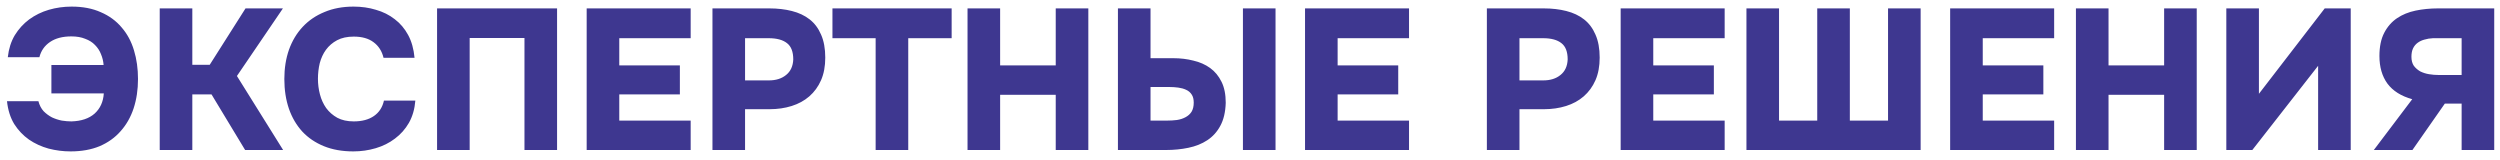 <?xml version="1.0" encoding="UTF-8"?> <svg xmlns="http://www.w3.org/2000/svg" width="250" height="16" viewBox="0 0 250 16" fill="none"><path d="M10.36 6.5C10.333 6.127 10.247 5.767 10.1 5.42C9.967 5.073 9.767 4.767 9.5 4.5C9.247 4.233 8.92 4.027 8.52 3.88C8.133 3.72 7.673 3.64 7.14 3.64C6.26 3.64 5.547 3.827 5 4.2C4.453 4.573 4.1 5.08 3.94 5.72H0.78C0.873 4.88 1.107 4.147 1.48 3.52C1.867 2.893 2.347 2.367 2.92 1.94C3.507 1.513 4.16 1.193 4.88 0.98C5.613 0.767 6.373 0.66 7.16 0.66C8.28 0.66 9.253 0.847 10.08 1.22C10.92 1.58 11.613 2.087 12.16 2.74C12.72 3.38 13.133 4.147 13.4 5.04C13.667 5.92 13.8 6.873 13.8 7.9C13.8 8.967 13.653 9.947 13.36 10.84C13.067 11.72 12.633 12.48 12.06 13.12C11.5 13.76 10.8 14.26 9.96 14.62C9.12 14.967 8.153 15.14 7.06 15.14C6.313 15.14 5.58 15.047 4.86 14.86C4.14 14.66 3.487 14.36 2.9 13.96C2.313 13.547 1.82 13.027 1.42 12.4C1.033 11.76 0.793 11 0.7 10.12H3.84C3.947 10.52 4.12 10.853 4.36 11.12C4.613 11.373 4.893 11.58 5.2 11.74C5.52 11.887 5.847 11.993 6.18 12.06C6.527 12.113 6.847 12.14 7.14 12.14C8.127 12.113 8.9 11.853 9.46 11.36C10.02 10.853 10.327 10.18 10.38 9.34H5.14V6.5H10.36ZM19.232 9.44V15H15.972V0.84H19.232V6.48H20.972L24.552 0.84H28.292L23.692 7.6L28.312 15H24.512L21.152 9.44H19.232ZM31.794 7.88C31.794 8.413 31.861 8.933 31.994 9.44C32.128 9.947 32.334 10.4 32.614 10.8C32.908 11.2 33.281 11.527 33.734 11.78C34.188 12.02 34.734 12.14 35.374 12.14C36.201 12.14 36.874 11.96 37.394 11.6C37.914 11.24 38.248 10.727 38.394 10.06H41.534C41.468 10.9 41.254 11.64 40.894 12.28C40.534 12.907 40.068 13.433 39.494 13.86C38.934 14.287 38.294 14.607 37.574 14.82C36.854 15.033 36.108 15.14 35.334 15.14C34.228 15.14 33.248 14.967 32.394 14.62C31.541 14.273 30.821 13.787 30.234 13.16C29.648 12.52 29.201 11.76 28.894 10.88C28.588 9.987 28.434 8.993 28.434 7.9C28.434 6.833 28.588 5.86 28.894 4.98C29.214 4.087 29.674 3.32 30.274 2.68C30.874 2.04 31.601 1.547 32.454 1.2C33.308 0.84 34.274 0.66 35.354 0.66C36.154 0.66 36.901 0.767 37.594 0.98C38.301 1.18 38.928 1.493 39.474 1.92C40.021 2.333 40.468 2.86 40.814 3.5C41.161 4.14 41.374 4.9 41.454 5.78H38.354C38.194 5.113 37.861 4.593 37.354 4.22C36.861 3.847 36.201 3.66 35.374 3.66C34.721 3.66 34.168 3.78 33.714 4.02C33.261 4.26 32.888 4.58 32.594 4.98C32.314 5.367 32.108 5.813 31.974 6.32C31.854 6.827 31.794 7.347 31.794 7.88ZM55.707 0.84V15H52.447V3.8H46.967V15H43.707V0.84H55.707ZM69.067 0.84V3.82H61.928V6.54H67.987V9.44H61.928V12.06H69.067V15H58.667V0.84H69.067ZM76.926 0.84C77.752 0.84 78.506 0.927 79.186 1.1C79.879 1.273 80.472 1.553 80.966 1.94C81.459 2.327 81.839 2.833 82.106 3.46C82.386 4.087 82.526 4.853 82.526 5.76C82.526 6.627 82.386 7.38 82.106 8.02C81.826 8.66 81.432 9.2 80.926 9.64C80.432 10.067 79.846 10.387 79.166 10.6C78.486 10.813 77.752 10.92 76.966 10.92H74.506V15H71.246V0.84H76.926ZM76.886 8.04C77.592 8.04 78.166 7.86 78.606 7.5C79.059 7.14 79.299 6.62 79.326 5.94C79.326 5.18 79.119 4.64 78.706 4.32C78.292 3.987 77.679 3.82 76.866 3.82H74.506V8.04H76.886ZM83.245 3.82V0.84H95.165V3.82H90.825V15H87.564V3.82H83.245ZM100.013 6.54H105.573V0.84H108.833V15H105.573V9.48H100.013V15H96.753V0.84H100.013V6.54ZM111.793 15V0.84H115.053V5.82H117.333C118.039 5.82 118.706 5.9 119.333 6.06C119.973 6.207 120.533 6.453 121.013 6.8C121.493 7.147 121.873 7.607 122.153 8.18C122.433 8.74 122.573 9.44 122.573 10.28C122.546 11.2 122.366 11.967 122.033 12.58C121.713 13.18 121.279 13.66 120.733 14.02C120.186 14.38 119.553 14.633 118.833 14.78C118.126 14.927 117.386 15 116.613 15H111.793ZM124.293 0.84H127.553V15H124.293V0.84ZM115.053 12.06H116.673C117.033 12.06 117.373 12.04 117.693 12C118.026 11.947 118.313 11.853 118.553 11.72C118.806 11.587 119.006 11.407 119.153 11.18C119.299 10.94 119.373 10.633 119.373 10.26C119.373 9.927 119.306 9.66 119.173 9.46C119.039 9.247 118.853 9.087 118.613 8.98C118.386 8.873 118.126 8.8 117.833 8.76C117.539 8.72 117.233 8.7 116.913 8.7H115.053V12.06ZM140.903 0.84V3.82H133.763V6.54H139.823V9.44H133.763V12.06H140.903V15H130.503V0.84H140.903ZM154.367 0.84C155.194 0.84 155.947 0.927 156.627 1.1C157.32 1.273 157.914 1.553 158.407 1.94C158.9 2.327 159.28 2.833 159.547 3.46C159.827 4.087 159.967 4.853 159.967 5.76C159.967 6.627 159.827 7.38 159.547 8.02C159.267 8.66 158.874 9.2 158.367 9.64C157.874 10.067 157.287 10.387 156.607 10.6C155.927 10.813 155.194 10.92 154.407 10.92H151.947V15H148.687V0.84H154.367ZM154.327 8.04C155.034 8.04 155.607 7.86 156.047 7.5C156.5 7.14 156.74 6.62 156.767 5.94C156.767 5.18 156.56 4.64 156.147 4.32C155.734 3.987 155.12 3.82 154.307 3.82H151.947V8.04H154.327ZM172.466 0.84V3.82H165.326V6.54H171.386V9.44H165.326V12.06H172.466V15H162.066V0.84H172.466ZM174.644 15V0.84H177.904V12.06H181.724V0.84H184.984V12.06H188.804V0.84H192.064V15H174.644ZM205.415 0.84V3.82H198.275V6.54H204.335V9.44H198.275V12.06H205.415V15H195.015V0.84H205.415ZM210.853 6.54H216.413V0.84H219.673V15H216.413V9.48H210.853V15H207.593V0.84H210.853V6.54ZM225.892 9.38L232.472 0.84H235.072V15H231.812V6.58L225.232 15H222.632V0.84H225.892V9.38ZM249.423 0.84V15H246.163V10.36H244.483L241.243 15H237.383L241.223 9.92C240.116 9.613 239.29 9.093 238.743 8.36C238.21 7.627 237.943 6.707 237.943 5.6C237.943 4.667 238.103 3.893 238.423 3.28C238.743 2.667 239.17 2.18 239.703 1.82C240.236 1.46 240.856 1.207 241.563 1.06C242.27 0.913 243.016 0.84 243.803 0.84H249.423ZM246.163 7.5V3.82H243.303C242.996 3.833 242.71 3.88 242.443 3.96C242.19 4.027 241.963 4.133 241.763 4.28C241.563 4.427 241.41 4.613 241.303 4.84C241.196 5.067 241.143 5.347 241.143 5.68C241.143 6.04 241.223 6.34 241.383 6.58C241.556 6.807 241.77 6.993 242.023 7.14C242.29 7.273 242.583 7.367 242.903 7.42C243.223 7.473 243.55 7.5 243.883 7.5H246.163Z" fill="#3E3790"></path></svg> 
